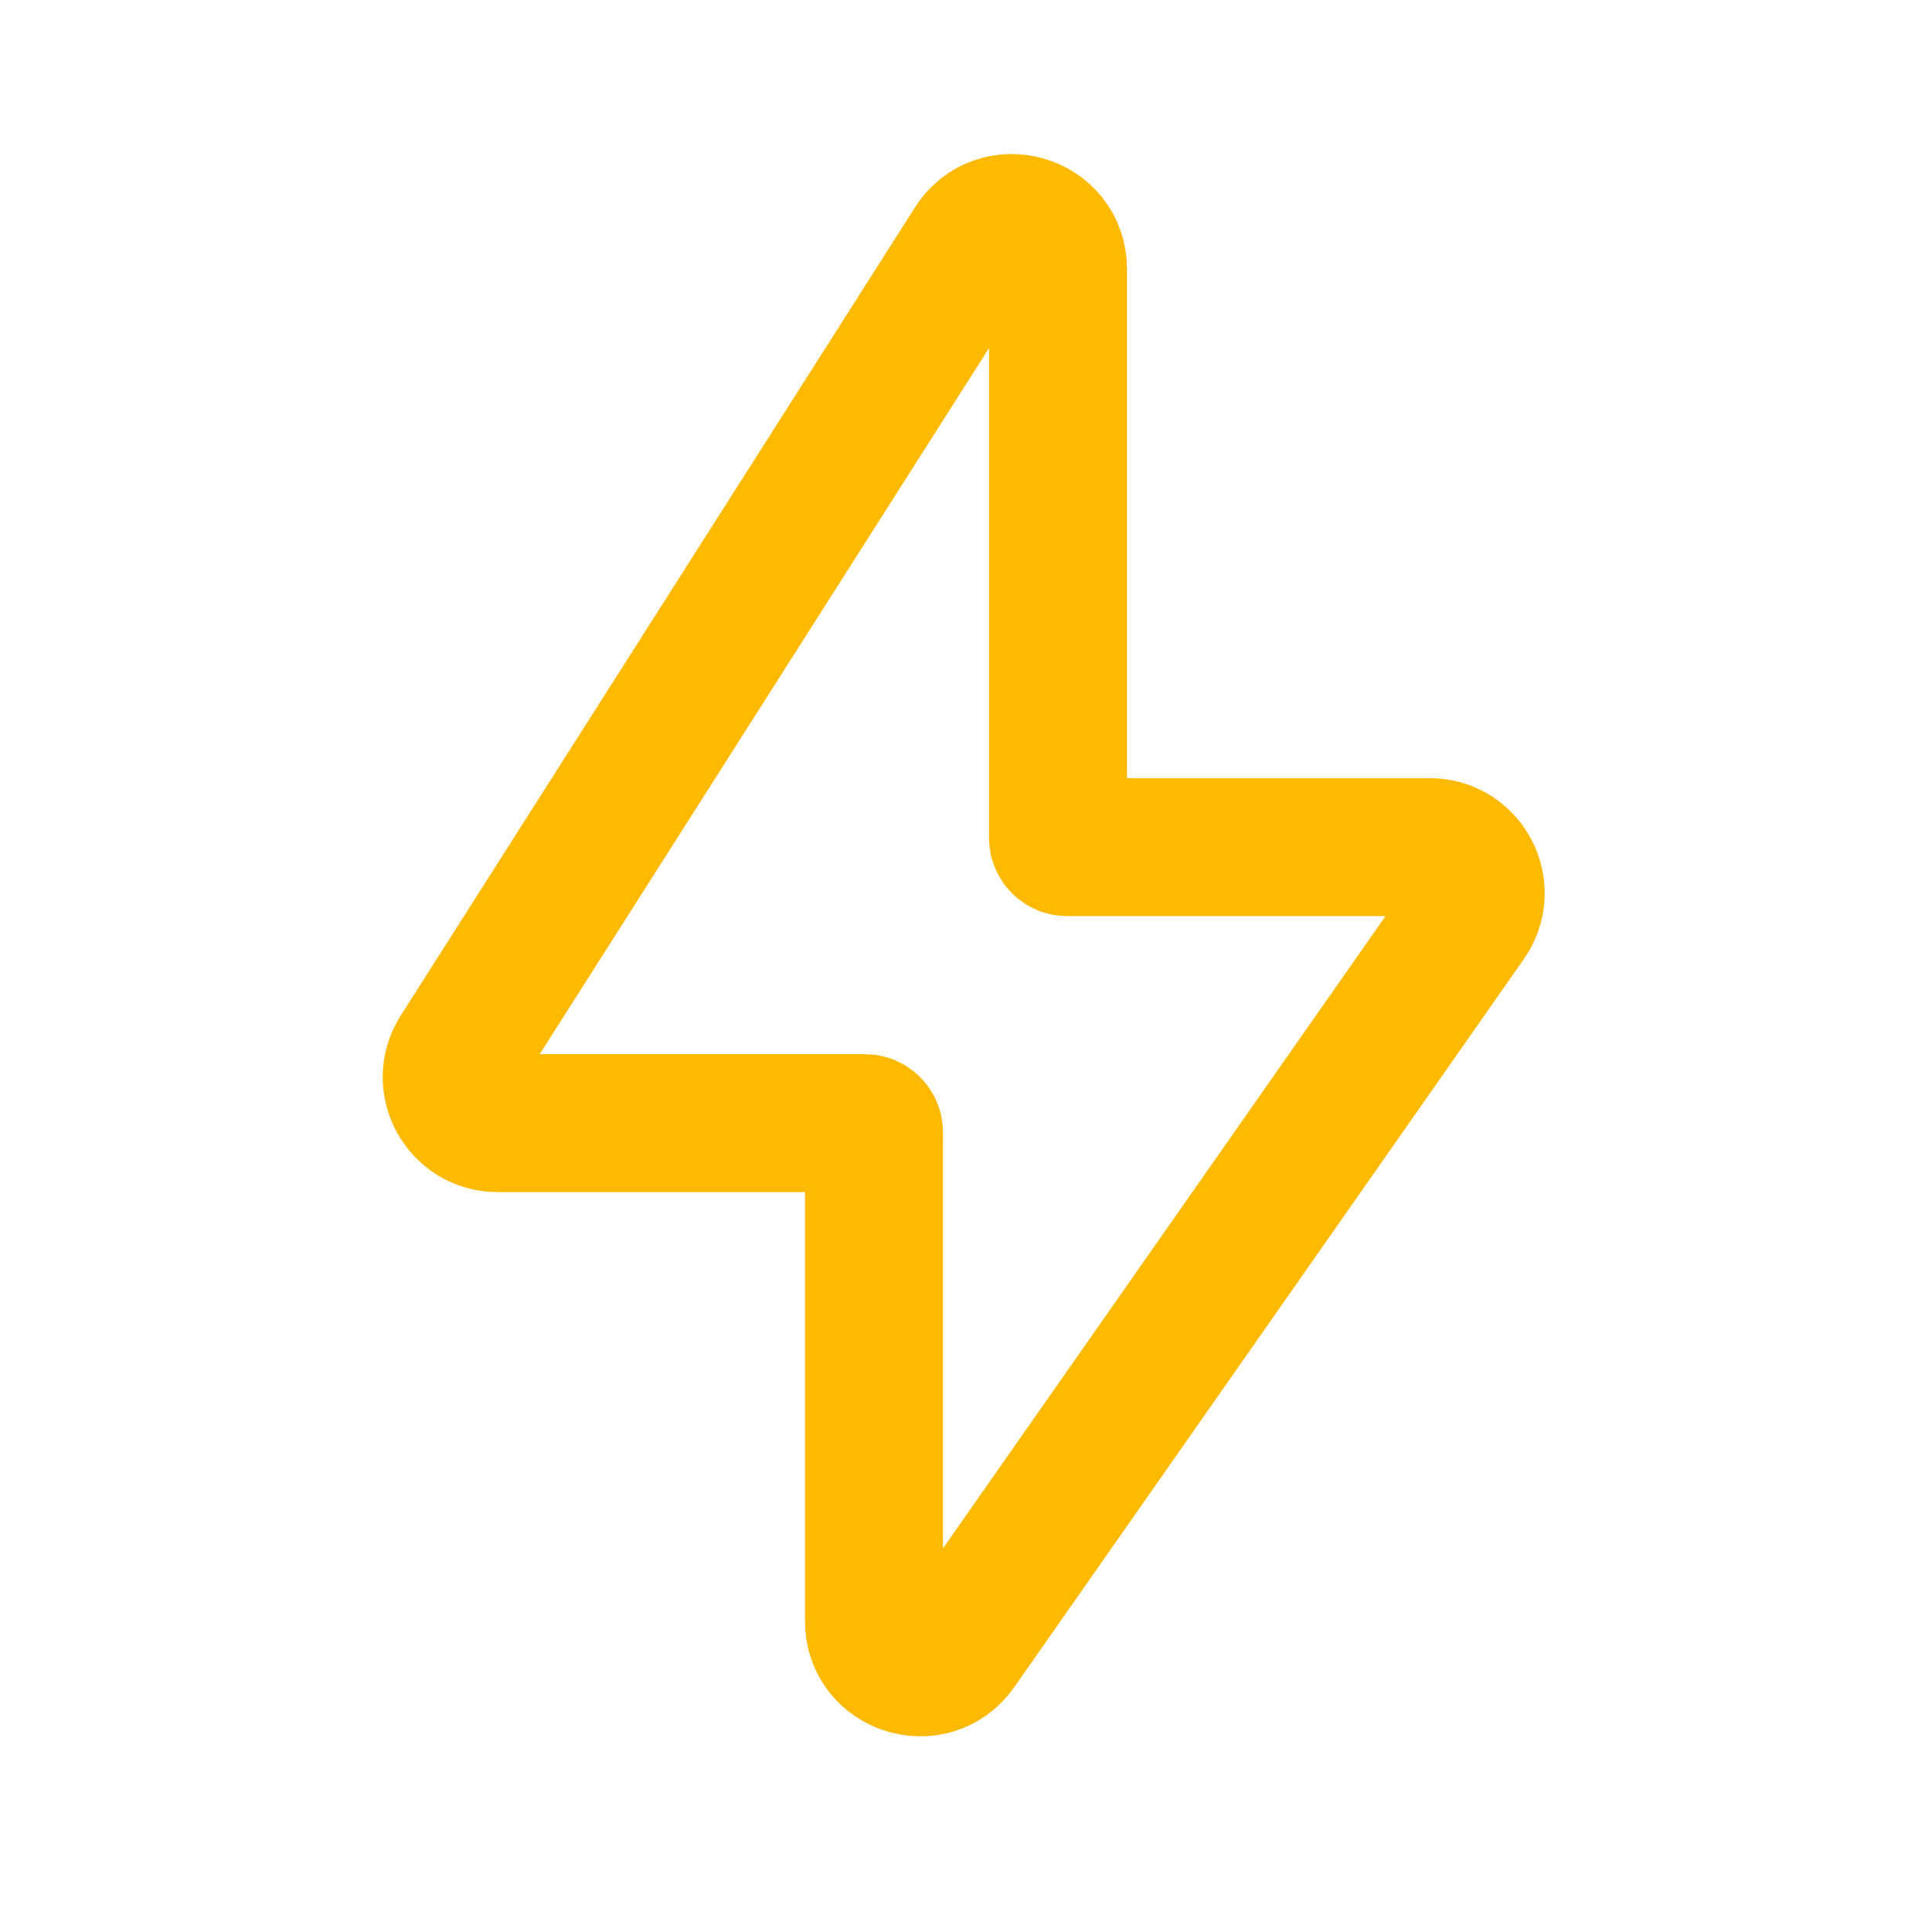 <?xml version="1.0" encoding="UTF-8"?> <svg xmlns="http://www.w3.org/2000/svg" width="21" height="21" viewBox="0 0 21 21" fill="none"><path d="M4.989 11.44L10.578 2.657C10.847 2.235 11.5 2.425 11.5 2.925V9.108C11.5 9.163 11.545 9.208 11.6 9.208H15.54C15.944 9.208 16.181 9.663 15.949 9.995L10.41 17.909C10.129 18.309 9.5 18.111 9.5 17.622V12.308C9.5 12.253 9.455 12.208 9.4 12.208H5.411C5.016 12.208 4.777 11.772 4.989 11.44Z" stroke="#FEBA00" stroke-width="1.5"></path></svg> 
